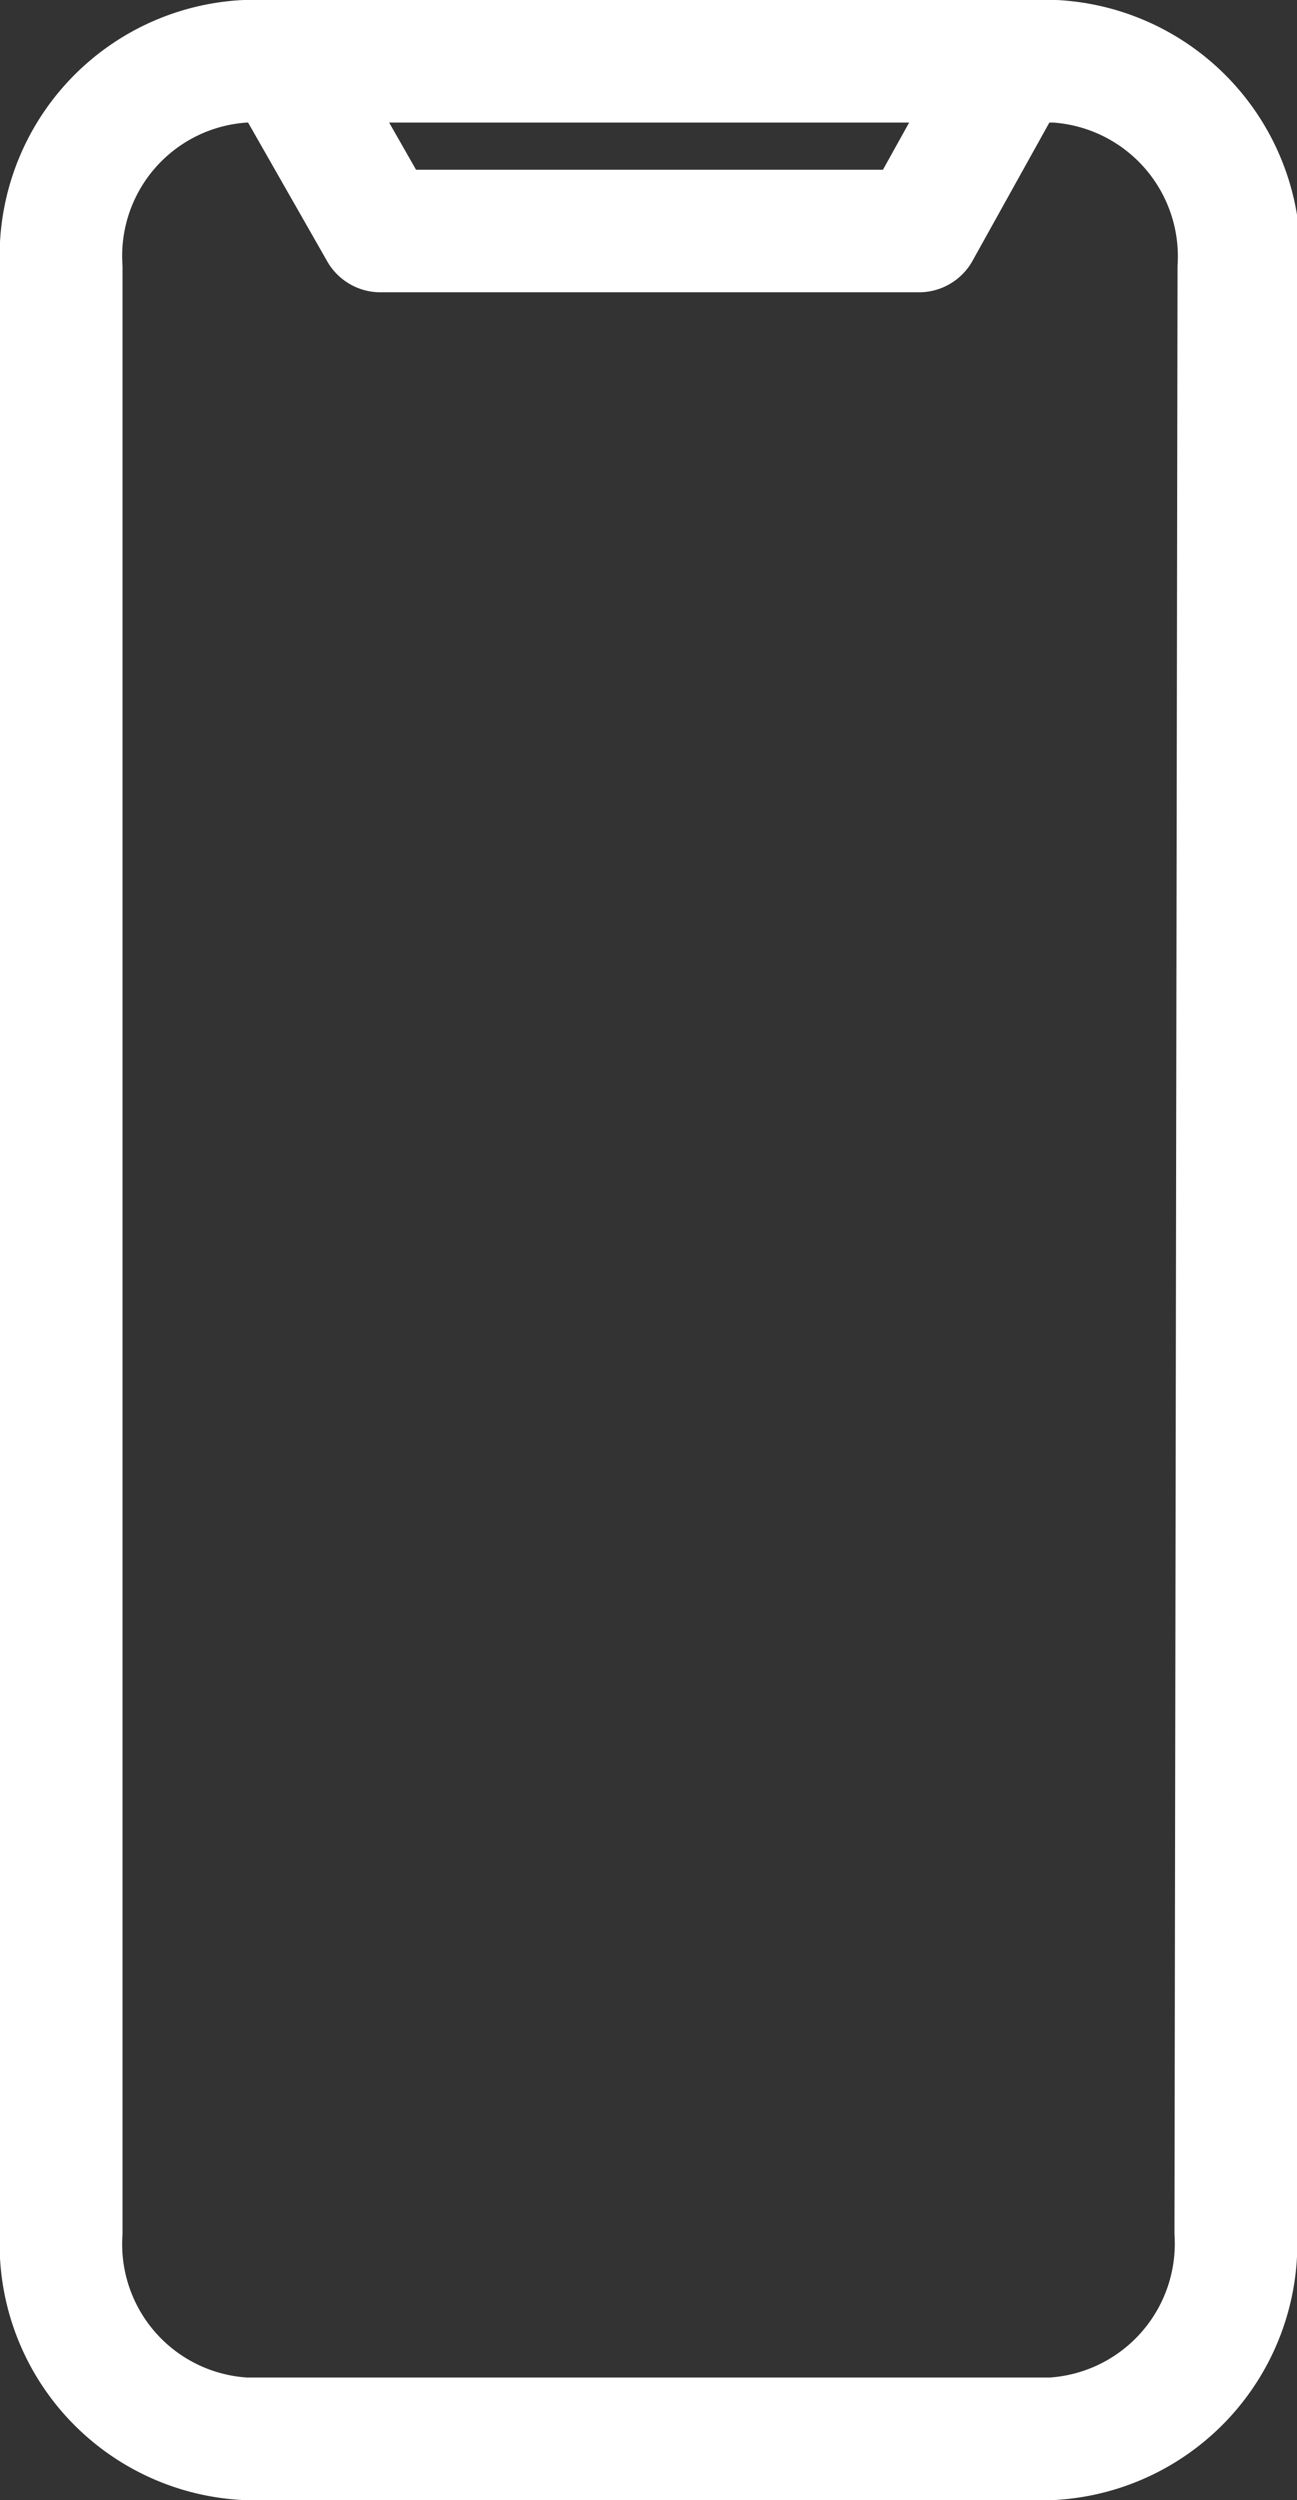 <svg xmlns="http://www.w3.org/2000/svg" viewBox="0 0 21.17 40.8"><rect x="0" y="0" width="21.17" height="40.8" fill="#333333" stroke="none"/><defs><style>.cls-1{fill:none;stroke:#fff;stroke-linecap:round;stroke-linejoin:round;stroke-width:2px;}</style></defs><g id="Layer_2" data-name="Layer 2"><g id="Layer_1-2" data-name="Layer 1"><path class="cls-1" d="M4.63,1,6.21,3.77H15L16.54,1m3.63,35.43a3.19,3.19,0,0,1-3,3.37H4A3.18,3.18,0,0,1,1,36.43V4.37A3.18,3.18,0,0,1,4,1H17.22a3.19,3.19,0,0,1,3,3.37Z"/></g></g></svg>